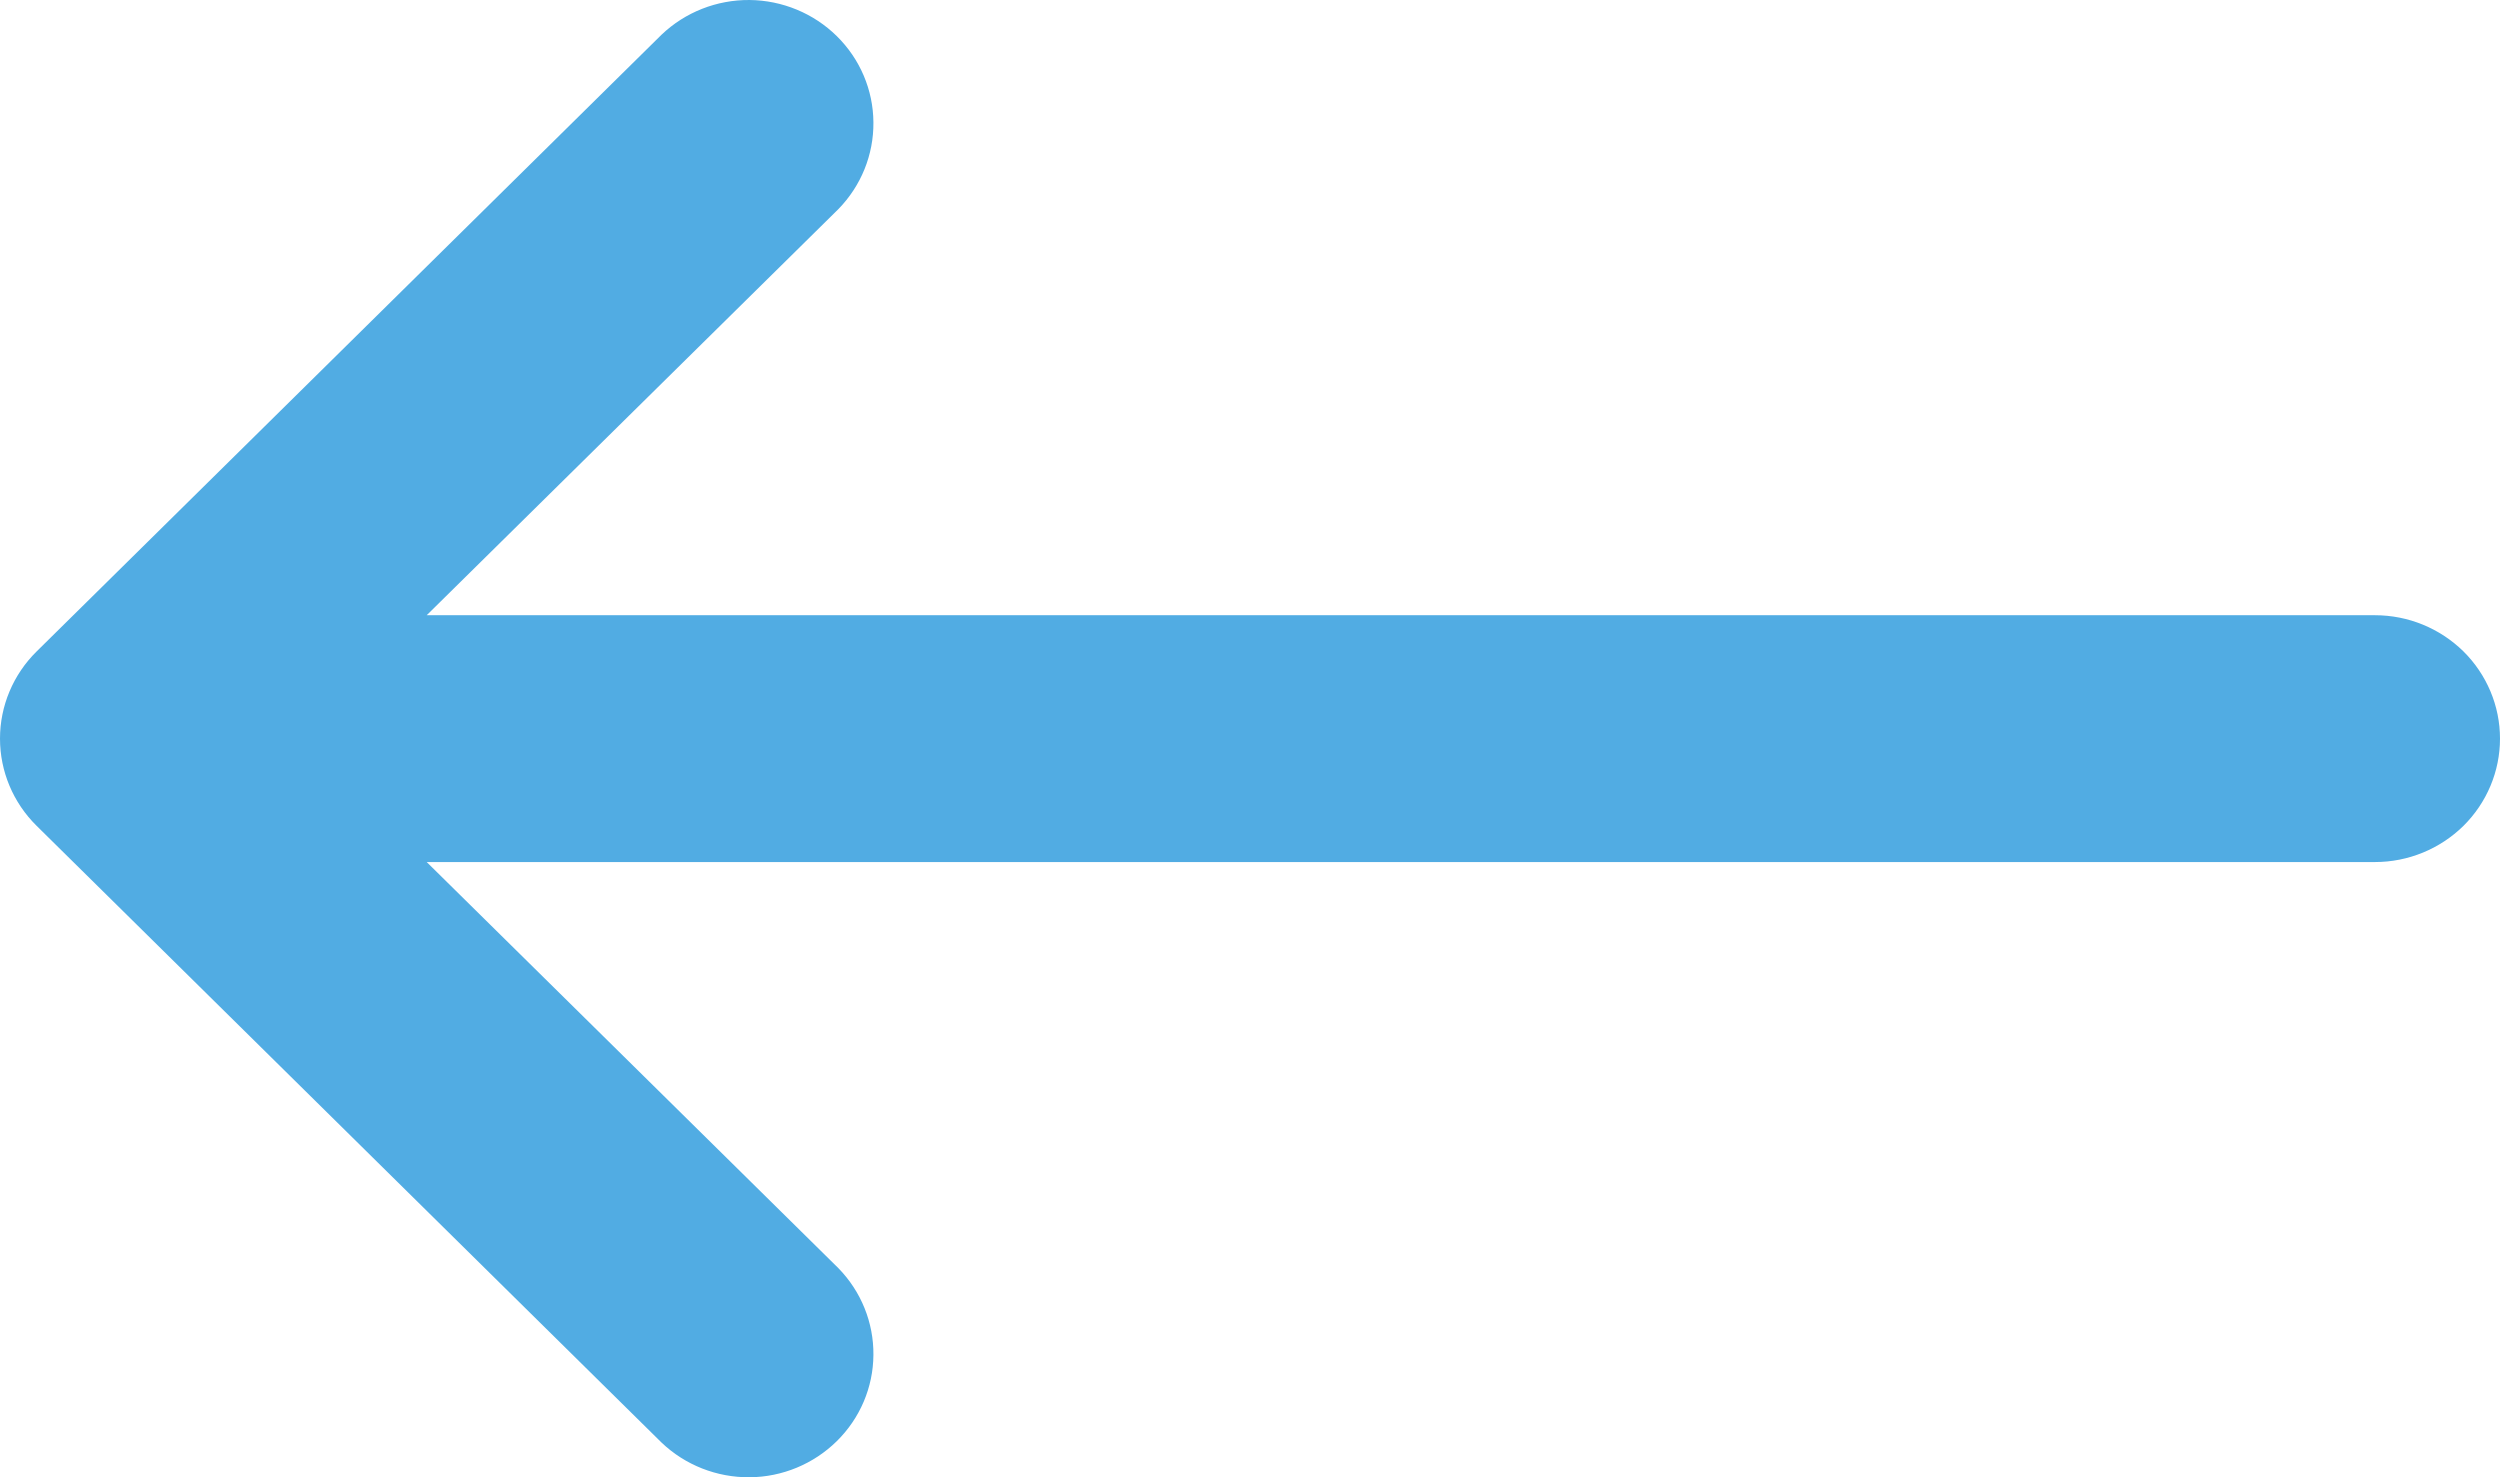 <?xml version="1.0" encoding="utf-8"?>
<svg xmlns="http://www.w3.org/2000/svg" fill="none" height="100%" overflow="visible" preserveAspectRatio="none" style="display: block;" viewBox="0 0 22 13" width="100%">
<path d="M20.9 5.414H3.755L7.378 1.84C7.578 1.635 7.689 1.361 7.686 1.076C7.684 0.791 7.568 0.519 7.364 0.318C7.16 0.117 6.884 0.003 6.596 4.10369e-05C6.307 -0.002 6.03 0.107 5.822 0.305L0.322 5.733C0.116 5.936 0 6.212 0 6.5C0 6.788 0.116 7.064 0.322 7.267L5.822 12.695C6.03 12.893 6.307 13.002 6.596 13C6.884 12.998 7.16 12.883 7.364 12.682C7.568 12.481 7.684 12.209 7.686 11.924C7.689 11.639 7.578 11.365 7.378 11.16L3.755 7.586H20.9C21.192 7.586 21.471 7.471 21.678 7.268C21.884 7.064 22 6.788 22 6.5C22 6.212 21.884 5.936 21.678 5.732C21.471 5.529 21.192 5.414 20.9 5.414Z" fill="#51ACE3" id="Vector"/>
</svg>